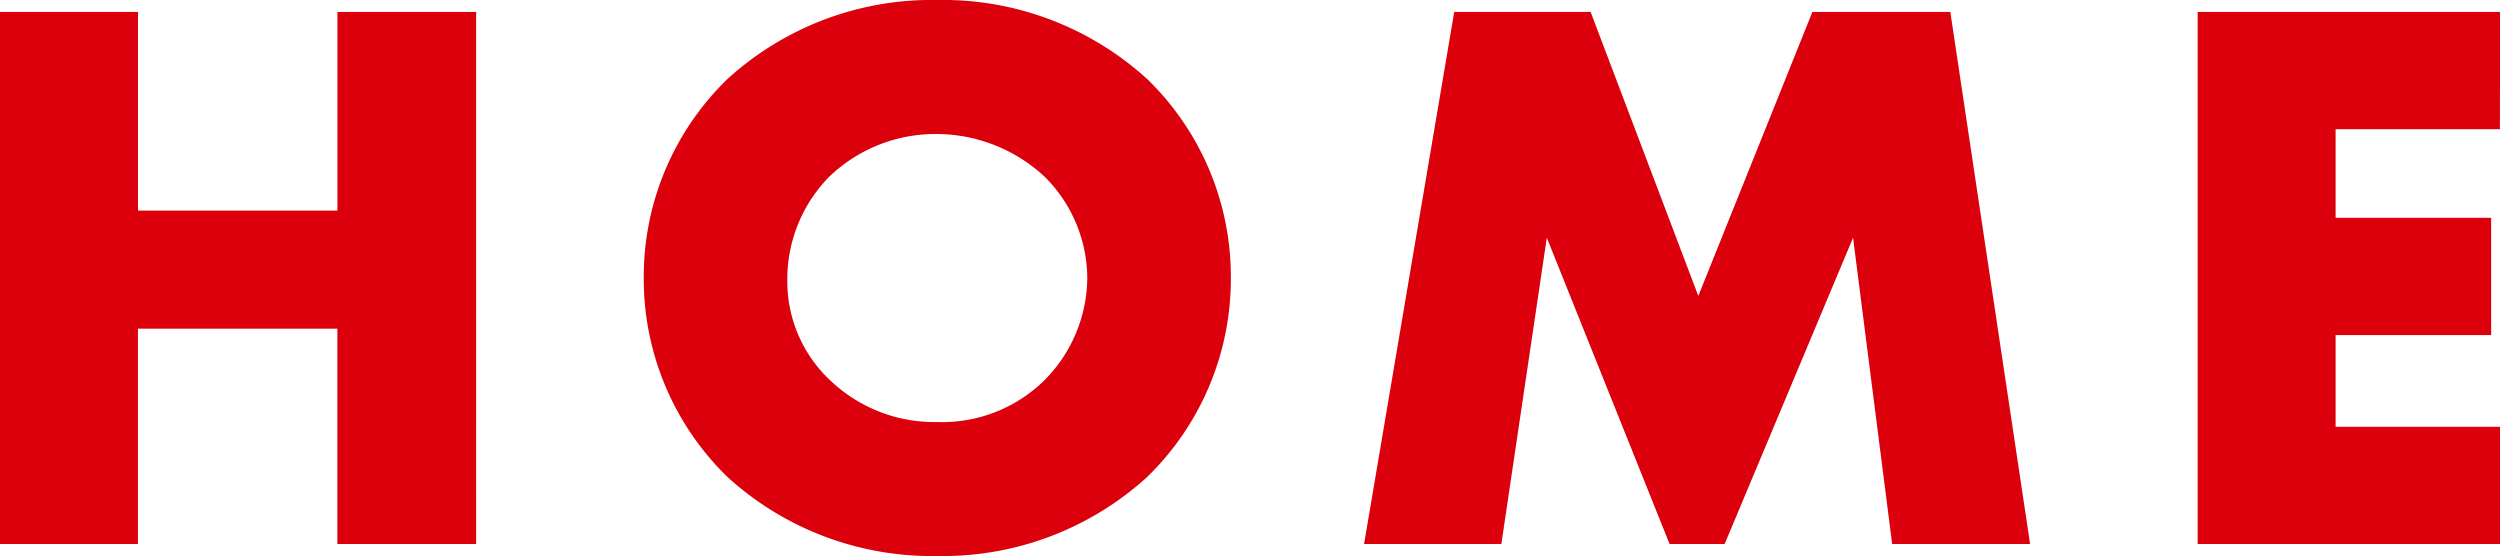 <svg xmlns="http://www.w3.org/2000/svg" width="150.432" height="33.456" viewBox="0 0 150.432 33.456">
  <path id="パス_73474" data-name="パス 73474" d="M11.664-32.016H3.36V0h8.3V-12.96h12V0h8.352V-32.016H23.664v11.952h-12Zm65.76,16.032a16.562,16.562,0,0,0-5.04-12A18.251,18.251,0,0,0,59.76-32.736a18.251,18.251,0,0,0-12.624,4.752,16.562,16.562,0,0,0-5.04,12,16.613,16.613,0,0,0,5.04,11.952A18.251,18.251,0,0,0,59.76.72,18.251,18.251,0,0,0,72.384-4.032,16.613,16.613,0,0,0,77.424-15.984ZM59.76-24.672a9.584,9.584,0,0,1,6.432,2.544,8.639,8.639,0,0,1,2.592,6.144A8.816,8.816,0,0,1,66.192-9.84a8.774,8.774,0,0,1-6.432,2.5,9.083,9.083,0,0,1-6.48-2.544,8.137,8.137,0,0,1-2.544-5.952,8.776,8.776,0,0,1,2.544-6.288A9.221,9.221,0,0,1,59.76-24.672ZM93.7,0l2.736-18.432L103.824,0h3.312l7.728-18.432L117.216,0h8.3l-4.8-32.016h-8.3l-6.864,17.088-6.48-17.088H90.864L85.44,0Zm60.1-32.016H135.6V0h18.192V-7.056H143.9v-5.52h9.36v-7.056H143.9V-24.96h9.888Z" transform="translate(-3.36 32.736)" fill="#dc000c"/>
</svg>
